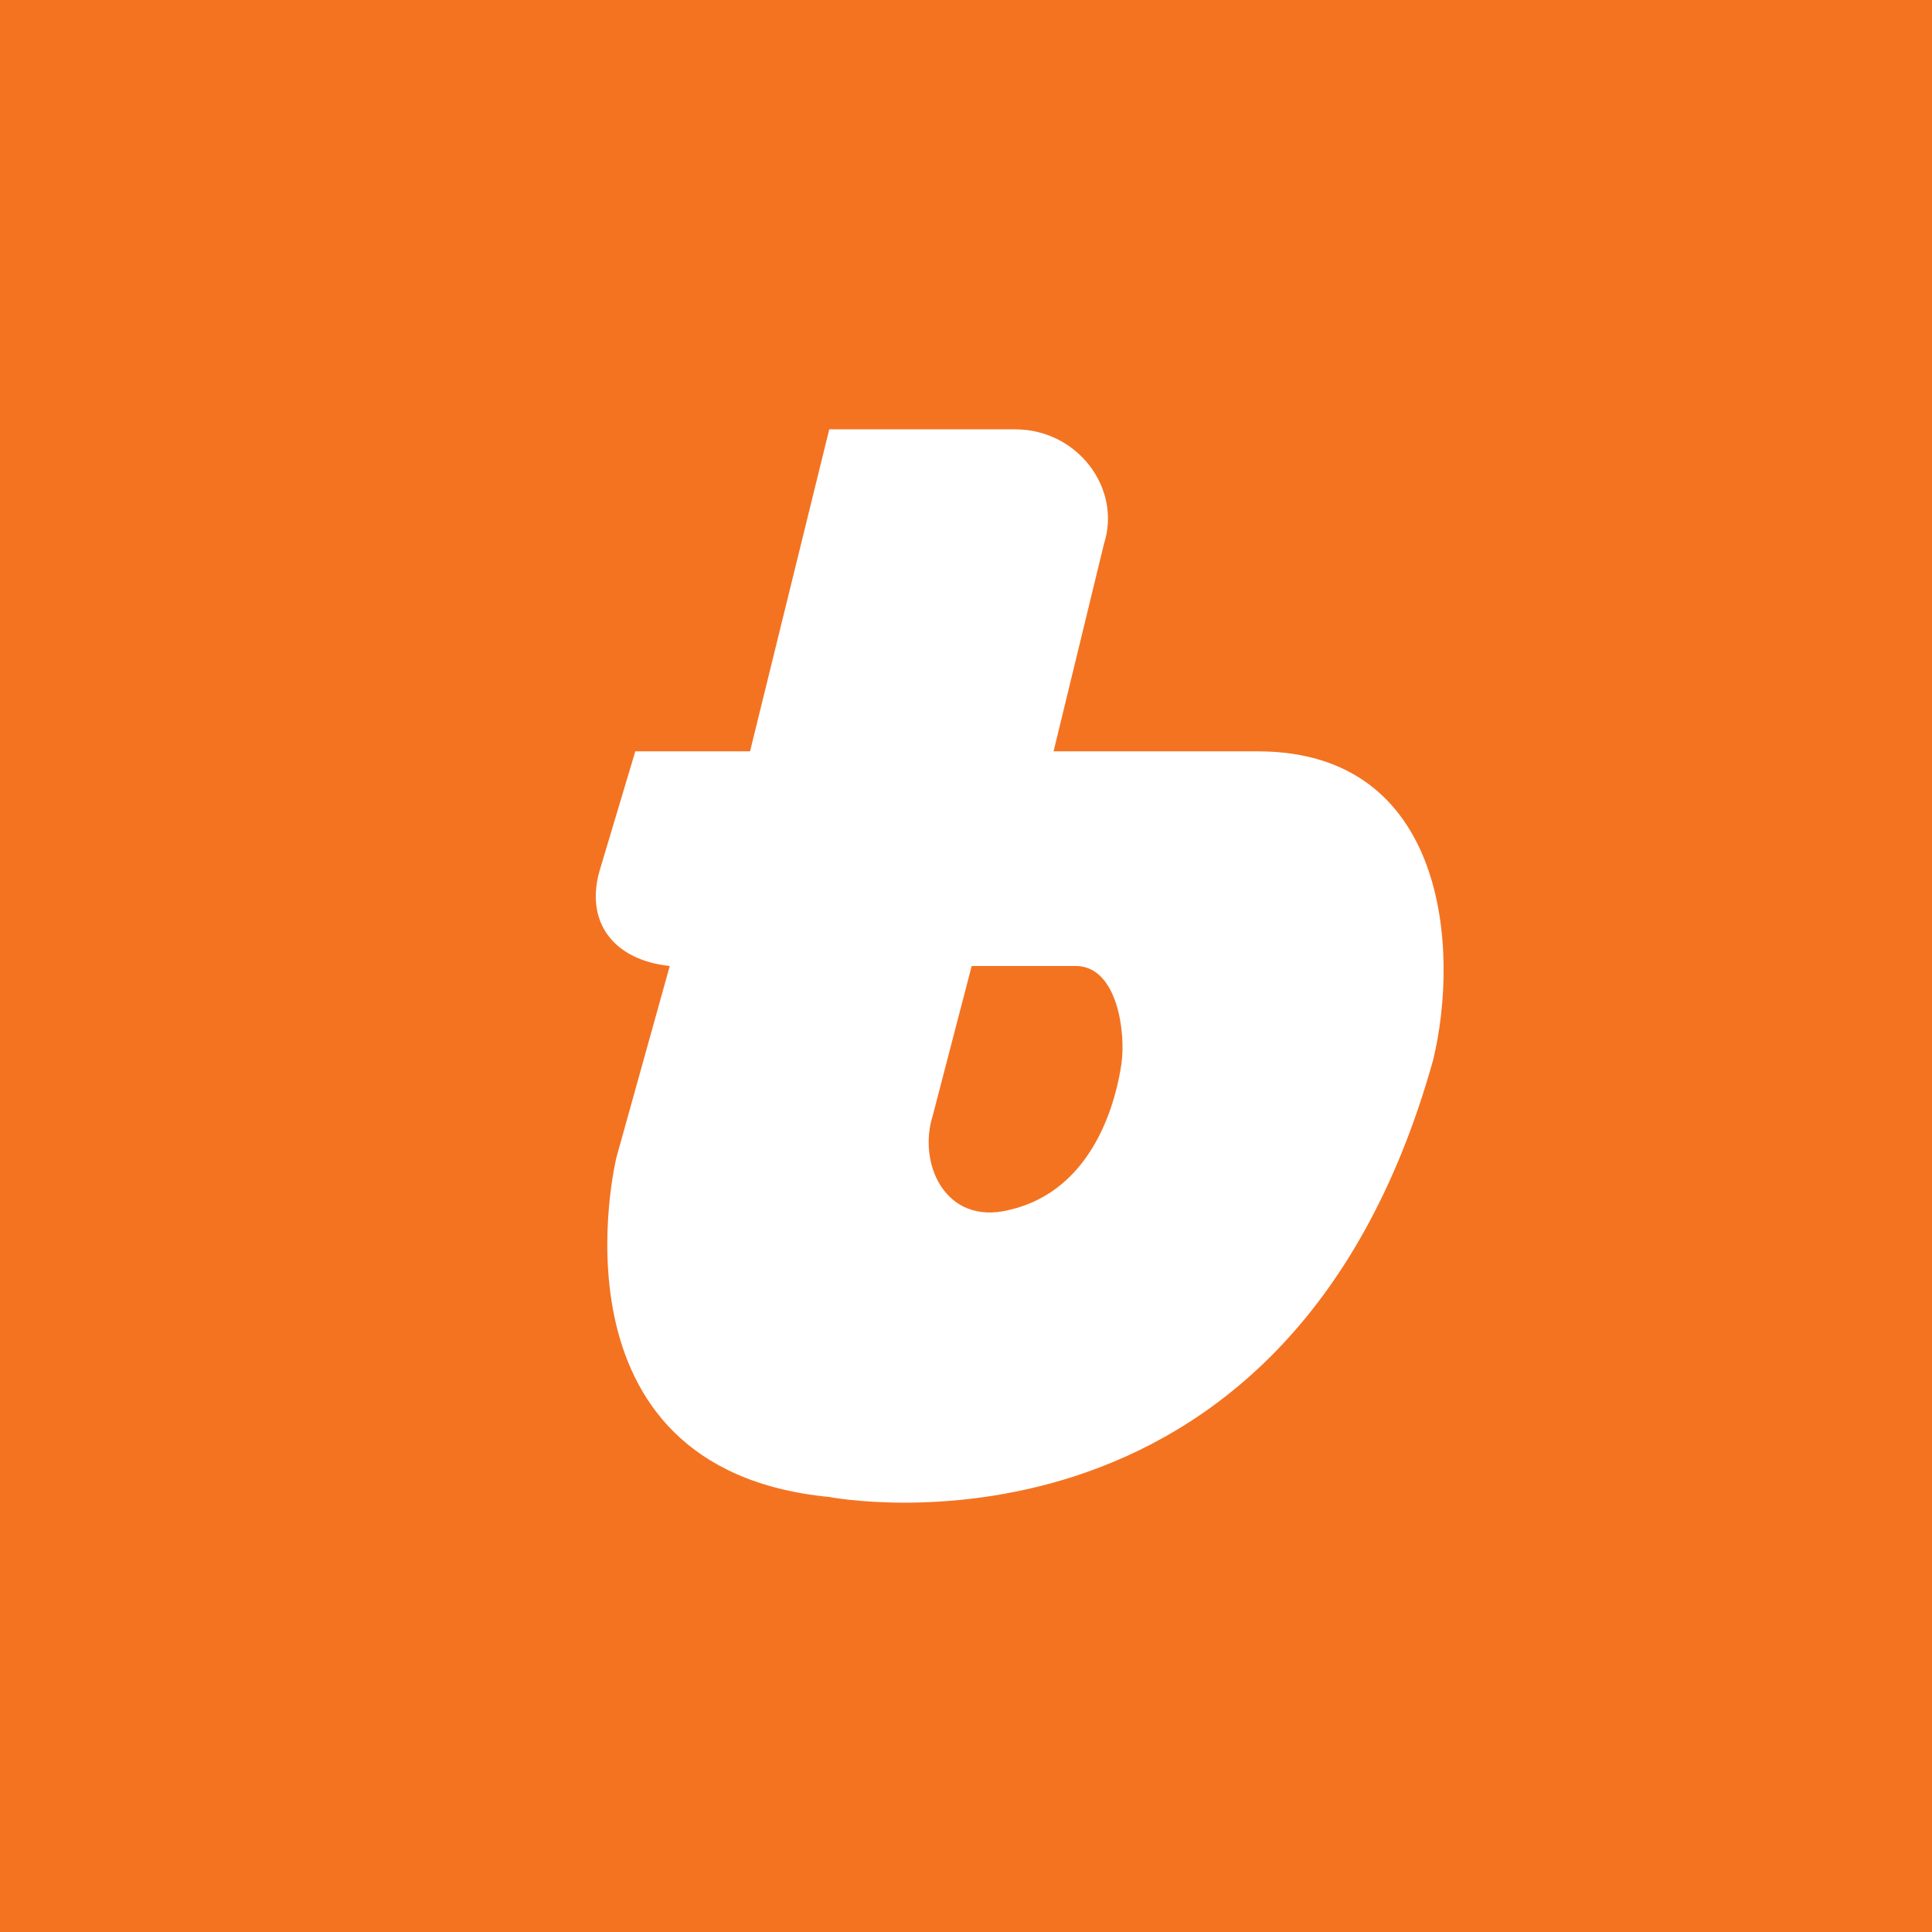 <!-- by TradingView --><svg width="18" height="18" xmlns="http://www.w3.org/2000/svg"><path fill="#F47321" d="M0 0h18v18H0z"/><path d="M9.816 7h1.901c1.764 0 1.884 1.853 1.635 2.876-1.367 4.9-5.626 4.071-5.626 4.071-2.694-.262-1.983-3.163-1.983-3.163L6.24 9c-.522-.055-.792-.407-.653-.89L5.919 7h1.069l.738-3h1.735c.58.002.99.551.825 1.065L9.816 7zm-.763 2l-.362 1.391c-.144.451.118 1.024.701.884.815-.18 1.012-1.057 1.056-1.364l.001-.007c.038-.268-.03-.884-.41-.904h-.986z" fill="#fff"/></svg>